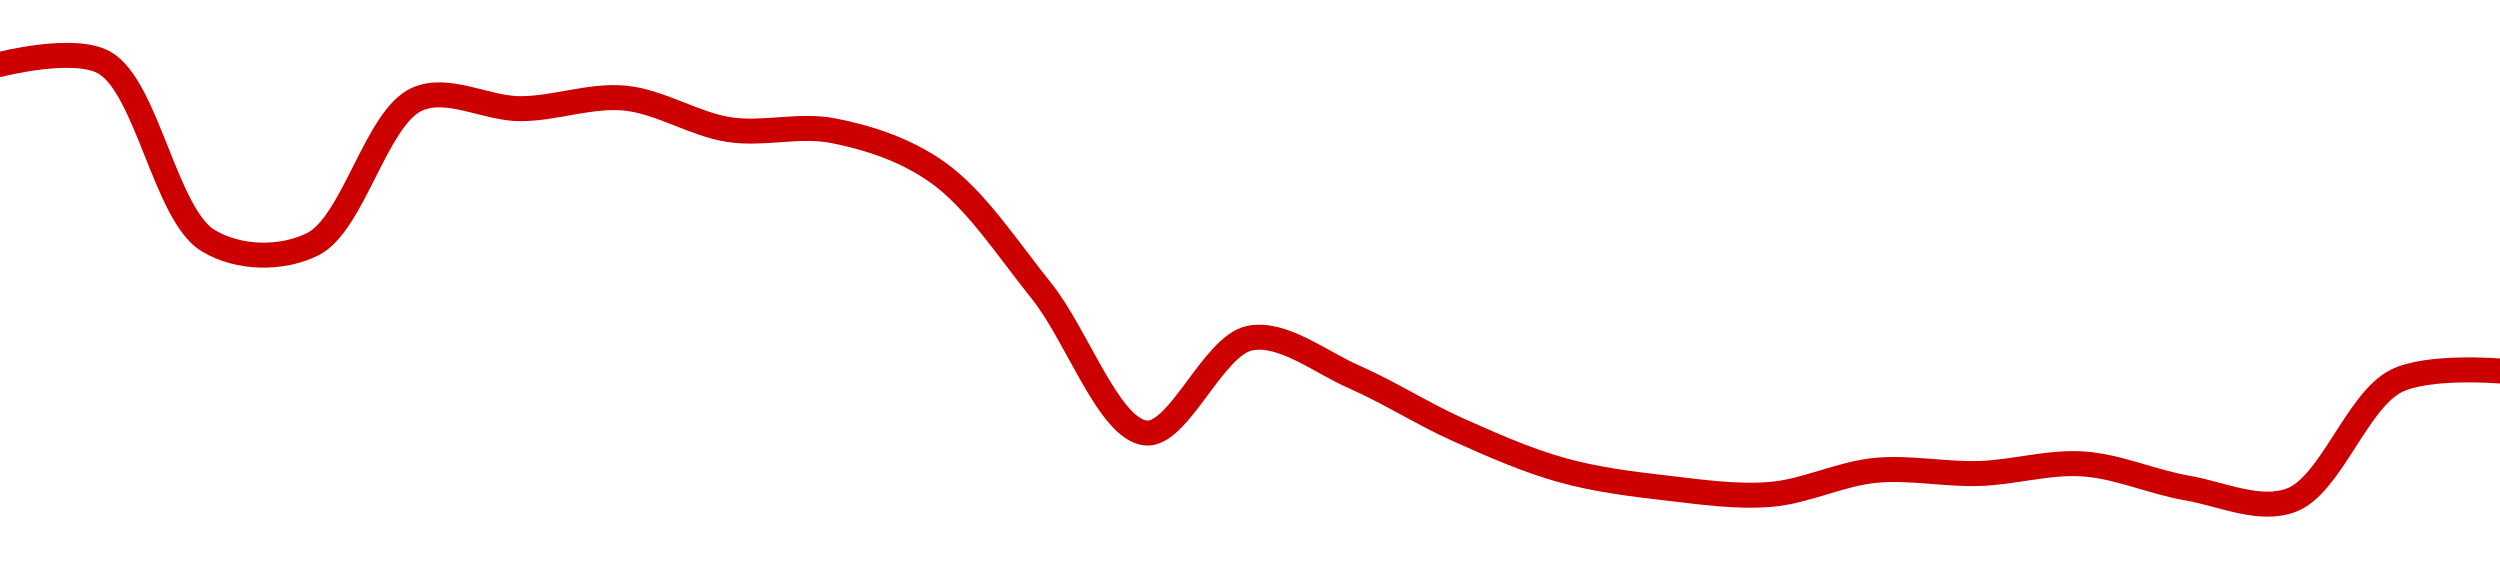 <!-- series1d: [3.37105e-7,3.37266e-7,3.22342e-7,3.22044e-7,3.34176e-7,3.33399e-7,3.34283e-7,3.31647e-7,3.31554e-7,3.28075e-7,3.18119e-7,3.06248e-7,3.14192e-7,3.1094e-7,3.06511e-7,3.03127e-7,3.01637e-7,3.01107e-7,3.03115e-7,3.02857e-7,3.03656e-7,3.01633e-7,3.00637e-7,3.10584e-7,3.11434e-7] -->

<svg width="200" height="45" viewBox="0 0 200 45" xmlns="http://www.w3.org/2000/svg">
  <defs>
    <linearGradient id="grad-area" x1="0" y1="0" x2="0" y2="1">
      <stop offset="0%" stop-color="rgba(255,82,82,.2)" />
      <stop offset="100%" stop-color="rgba(0,0,0,0)" />
    </linearGradient>
  </defs>

  <path d="M0,5.154C0,5.154,5.89,3.628,8.333,5C11.773,6.932,13.227,17.208,16.667,19.26C19.11,20.719,22.506,20.77,25,19.545C28.264,17.942,30.074,9.445,33.333,7.953C35.829,6.81,38.89,8.712,41.667,8.695C44.445,8.678,47.249,7.585,50,7.85C52.805,8.121,55.525,9.939,58.333,10.369C61.081,10.79,63.938,9.919,66.667,10.458C69.498,11.017,72.423,11.96,75,13.782C78.06,15.946,80.626,19.923,83.333,23.295C86.189,26.853,88.717,34.345,91.667,34.639C94.307,34.901,97.037,27.621,100,27.048C102.632,26.539,105.589,28.951,108.333,30.155C111.146,31.389,113.857,33.133,116.667,34.387C119.414,35.614,122.182,36.842,125,37.621C127.74,38.378,130.547,38.723,133.333,39.044C136.102,39.364,138.905,39.78,141.667,39.551C144.461,39.319,147.204,37.908,150,37.632C152.76,37.36,155.558,37.964,158.333,37.879C161.114,37.793,163.904,36.926,166.667,37.115C169.46,37.306,172.208,38.567,175,39.048C177.764,39.525,180.787,40.984,183.333,40C186.46,38.792,188.539,32.1,191.667,30.495C194.212,29.189,200,29.683,200,29.683"
        fill="none"
        stroke="#CC0000"
        stroke-width="2"
        stroke-linejoin="round"
        stroke-linecap="round"
        />
</svg>